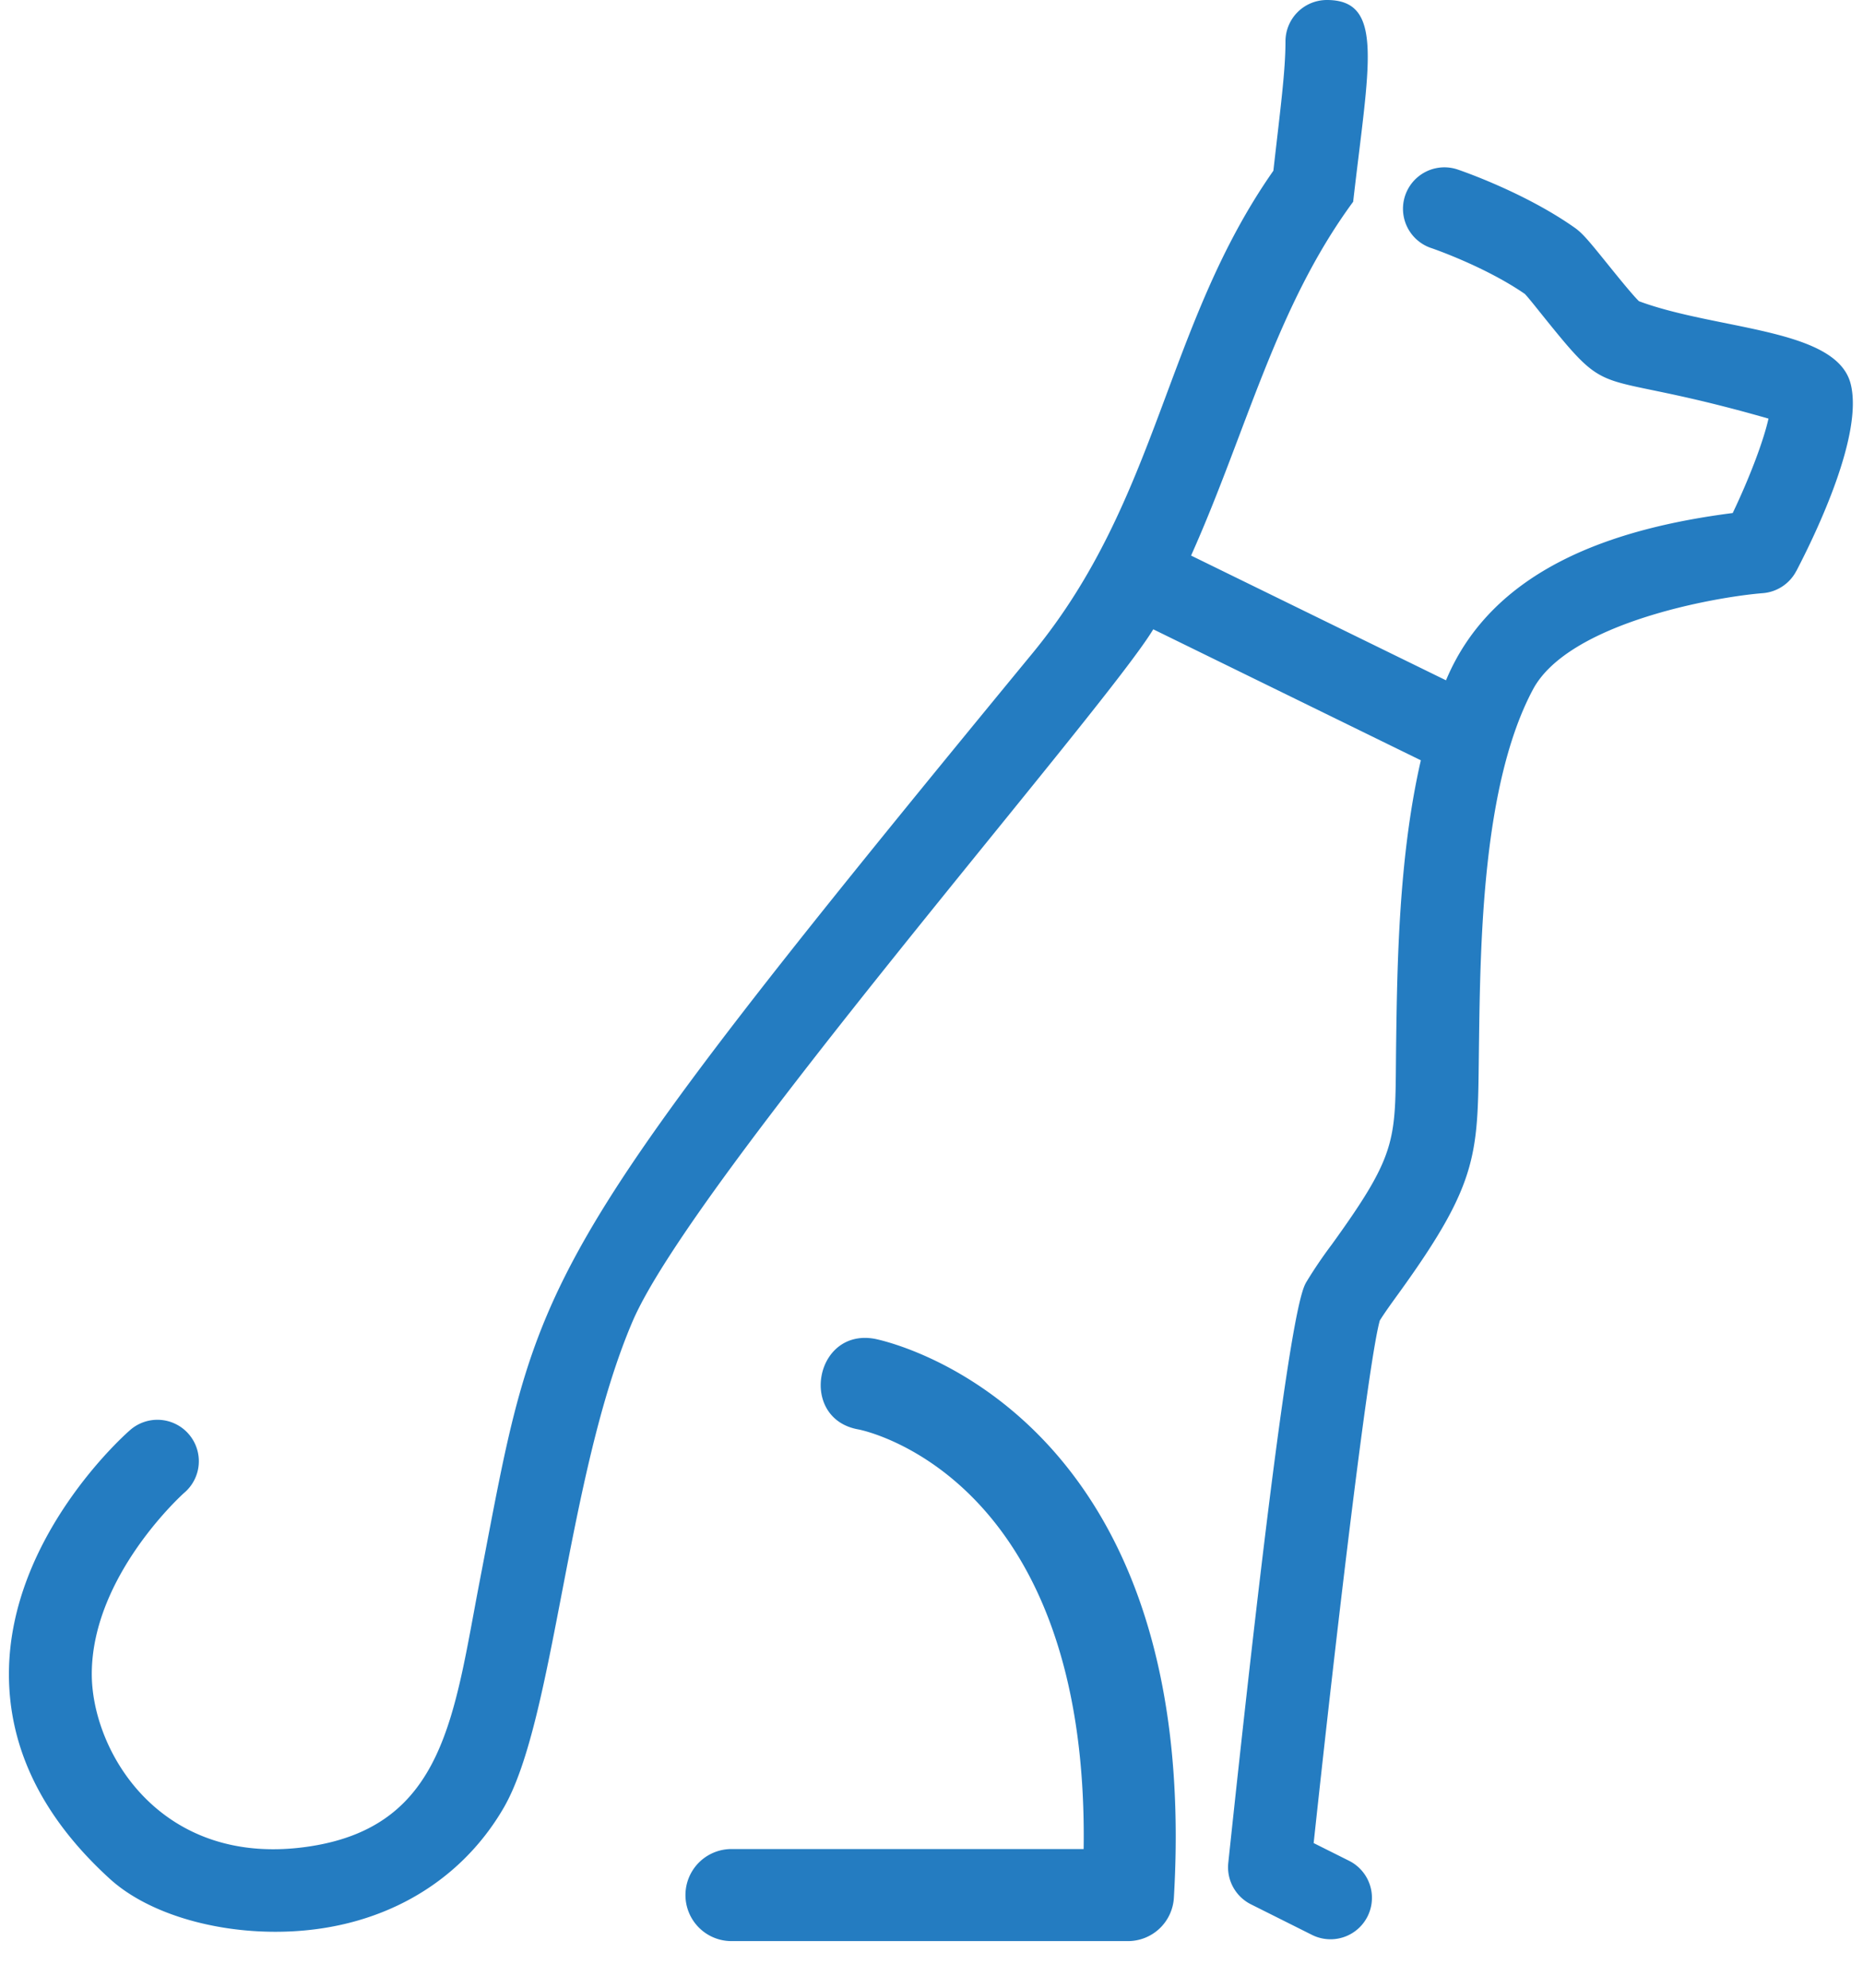 <svg xmlns="http://www.w3.org/2000/svg" width="30" height="32" viewBox="0 0 30 32"><g><g><path fill="#247cc1" d="M14.08 21.552c-.963-.17-1.222 1.29-.256 1.46.038.006 3.714.723 3.626 6.755h-5.671a.741.741 0 0 0 0 1.482h6.384a.741.741 0 0 0 .74-.697c.47-7.978-4.77-8.991-4.823-9zm14.847-12.36c.33-.634 1.078-2.197.875-3.01-.226-.903-2.144-.863-3.41-1.333-.118-.117-.369-.43-.51-.604-.289-.358-.395-.487-.52-.576-.81-.573-1.845-.925-1.889-.94a.667.667 0 0 0-.427 1.264c.009.002.867.296 1.51.74.065.07.17.203.288.35 1.16 1.44.72.82 3.634 1.656-.077.35-.302.947-.576 1.52-1.924.247-3.867.897-4.617 2.693L19.18 8.944c.899-2.008 1.36-3.997 2.61-5.696.252-2.206.51-3.248-.423-3.248a.667.667 0 0 0-.667.667c0 .476-.081 1.078-.195 2.082-1.754 2.505-1.83 5.275-3.876 7.764-8.187 9.949-7.957 10.027-8.905 14.944-.415 2.158-.565 3.932-2.728 4.266-2.41.372-3.526-1.534-3.518-2.788.01-1.578 1.471-2.887 1.485-2.9a.667.667 0 1 0-.879-1.003c-.078.068-1.919 1.704-1.94 3.883-.011 1.22.536 2.342 1.627 3.334.589.535 1.615.85 2.663.85 1.663 0 2.97-.777 3.677-1.996.823-1.418 1.013-5.35 2.076-7.832.964-2.248 7.603-9.843 8.384-11.14l4.309 2.109c-.357 1.55-.381 3.292-.398 4.57-.02 1.544.065 1.7-1.037 3.226a7.236 7.236 0 0 0-.407.6c-.082.141-.327.571-1.259 9.354a.668.668 0 0 0 .365.667l.983.492a.667.667 0 1 0 .597-1.193l-.57-.285c.403-3.752.894-7.813 1.065-8.412.07-.114.185-.274.307-.442 1.327-1.836 1.267-2.256 1.29-3.99.022-1.673.055-4.201.869-5.727.57-1.069 2.923-1.489 3.702-1.551a.668.668 0 0 0 .539-.357z"/></g></g></svg>
